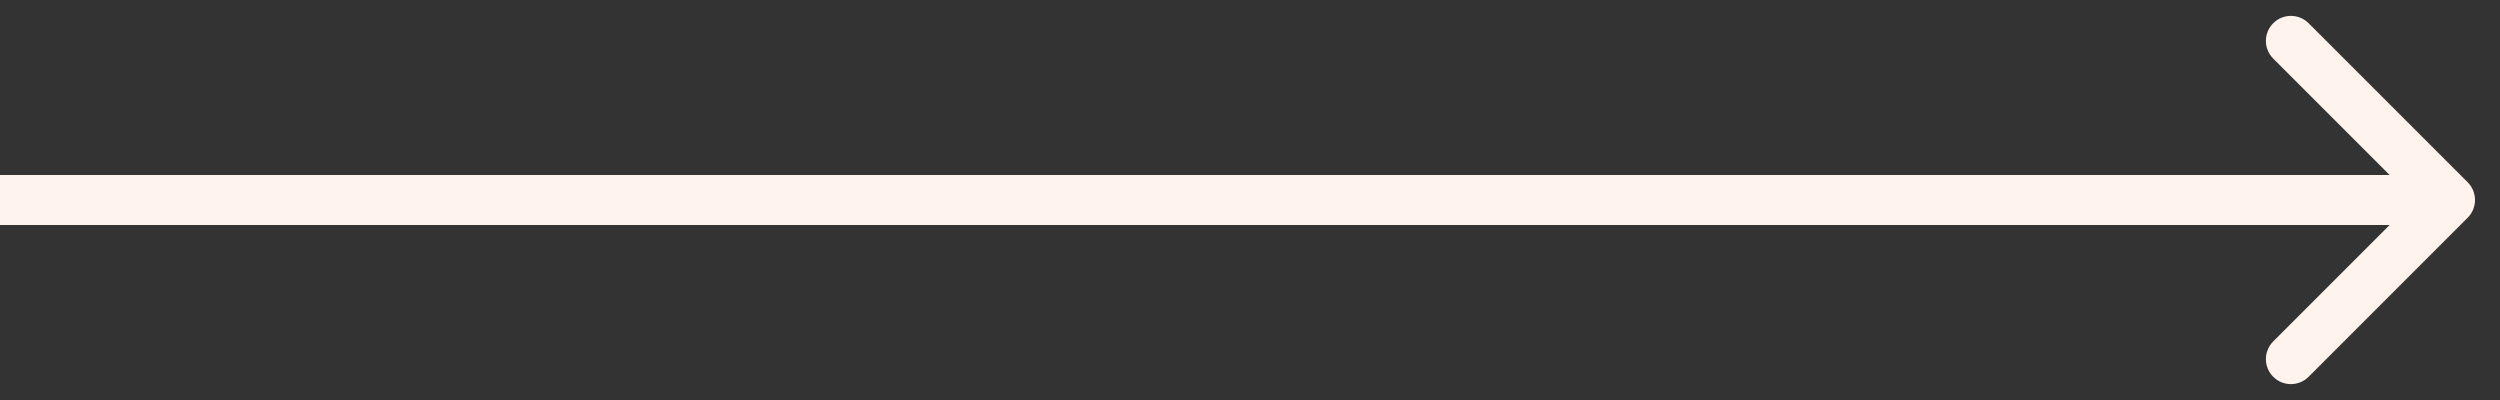 <svg xmlns="http://www.w3.org/2000/svg" fill="none" viewBox="0 0 50 8" height="8" width="50">
<rect x="0" y="0" width="50" height="8" fill="#333333" stroke="none"/>
<path fill="#FFF3ED" d="M49.354 4.354C49.549 4.158 49.549 3.842 49.354 3.646L46.172 0.464C45.976 0.269 45.66 0.269 45.465 0.464C45.269 0.66 45.269 0.976 45.465 1.172L48.293 4L45.465 6.828C45.269 7.024 45.269 7.34 45.465 7.536C45.66 7.731 45.976 7.731 46.172 7.536L49.354 4.354ZM0 4L-1.01819e-07 4.5L49 4.5L49 4L49 3.5L1.0182e-07 3.5L0 4Z"></path>
</svg>

